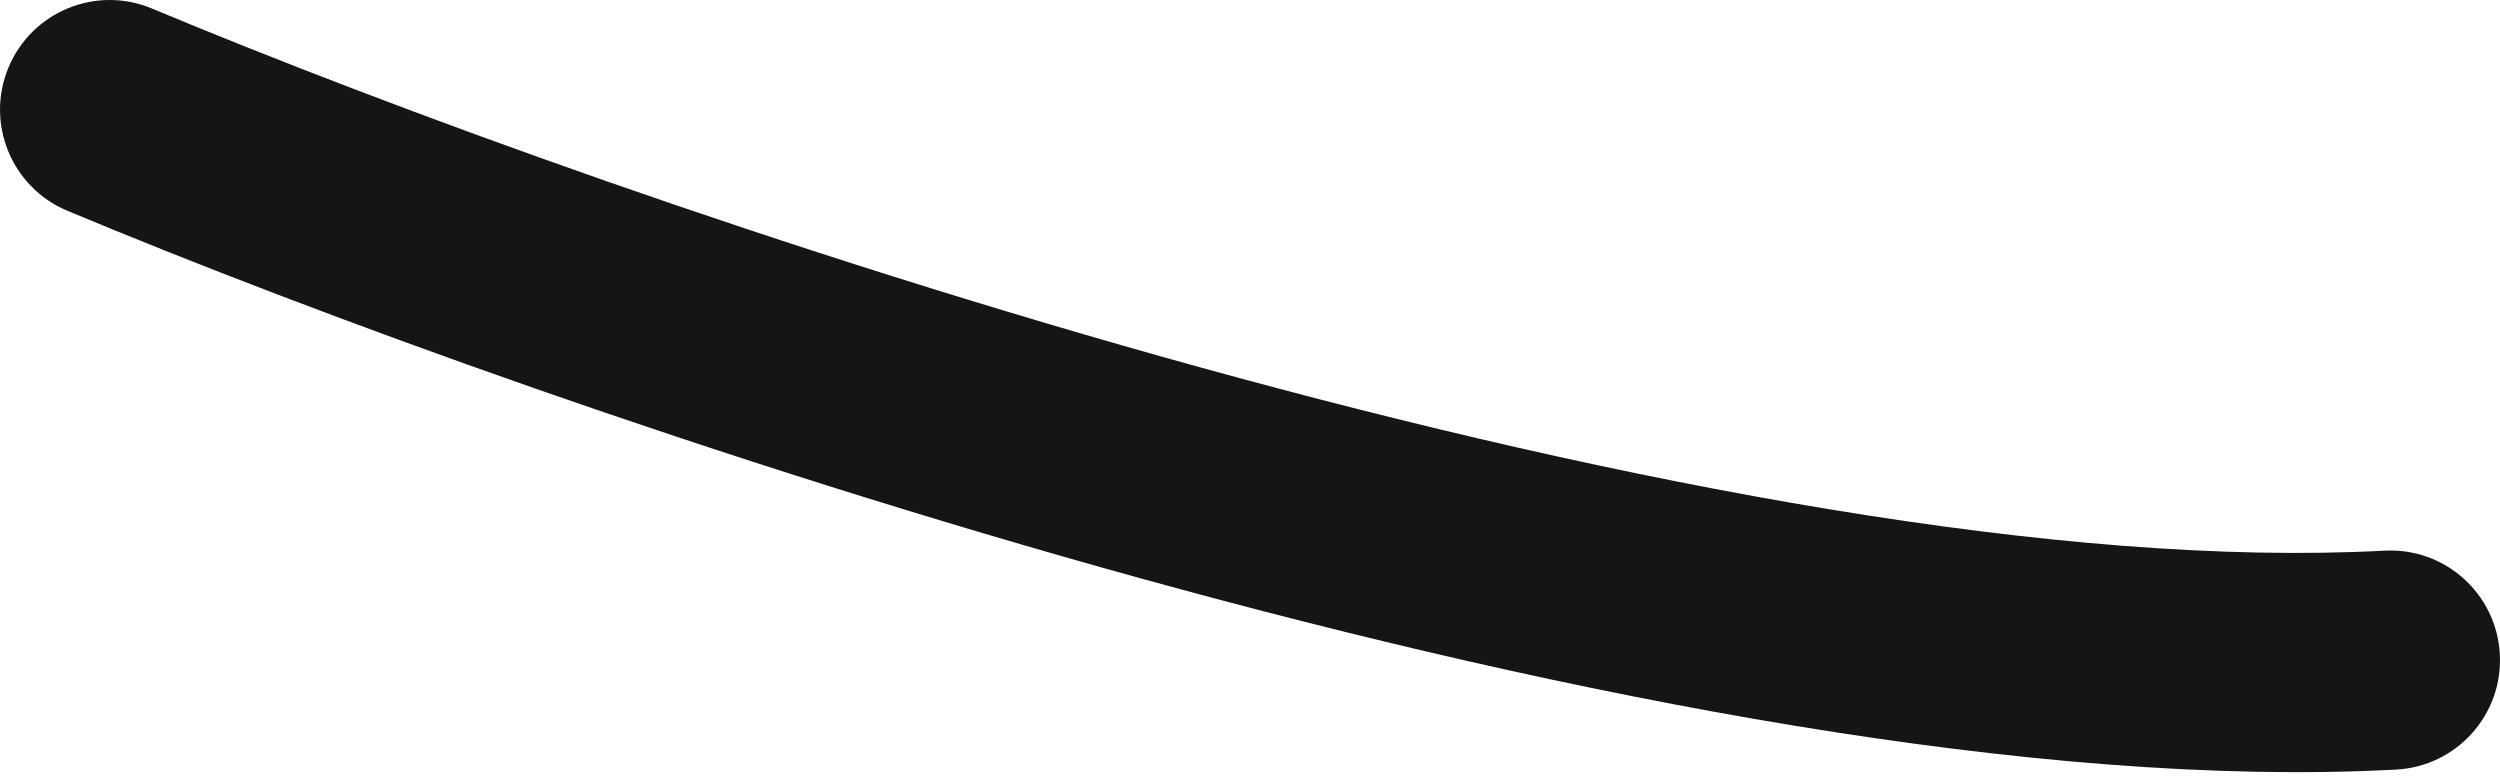 <?xml version="1.0" encoding="UTF-8"?> <svg xmlns="http://www.w3.org/2000/svg" width="183" height="57" viewBox="0 0 183 57" fill="none"> <path fill-rule="evenodd" clip-rule="evenodd" d="M0.626 4.929C-1.085 9.017 0.843 13.718 4.931 15.428C22.602 22.821 52.139 33.682 83.629 42.372C114.916 51.006 149.003 57.749 175.406 56.333C179.831 56.095 183.226 52.316 182.988 47.891C182.751 43.466 178.971 40.071 174.546 40.308C150.865 41.578 118.867 35.449 87.898 26.902C57.129 18.411 28.235 7.782 11.124 0.624C7.036 -1.087 2.336 0.841 0.626 4.929Z" fill="#151515"></path> </svg> 